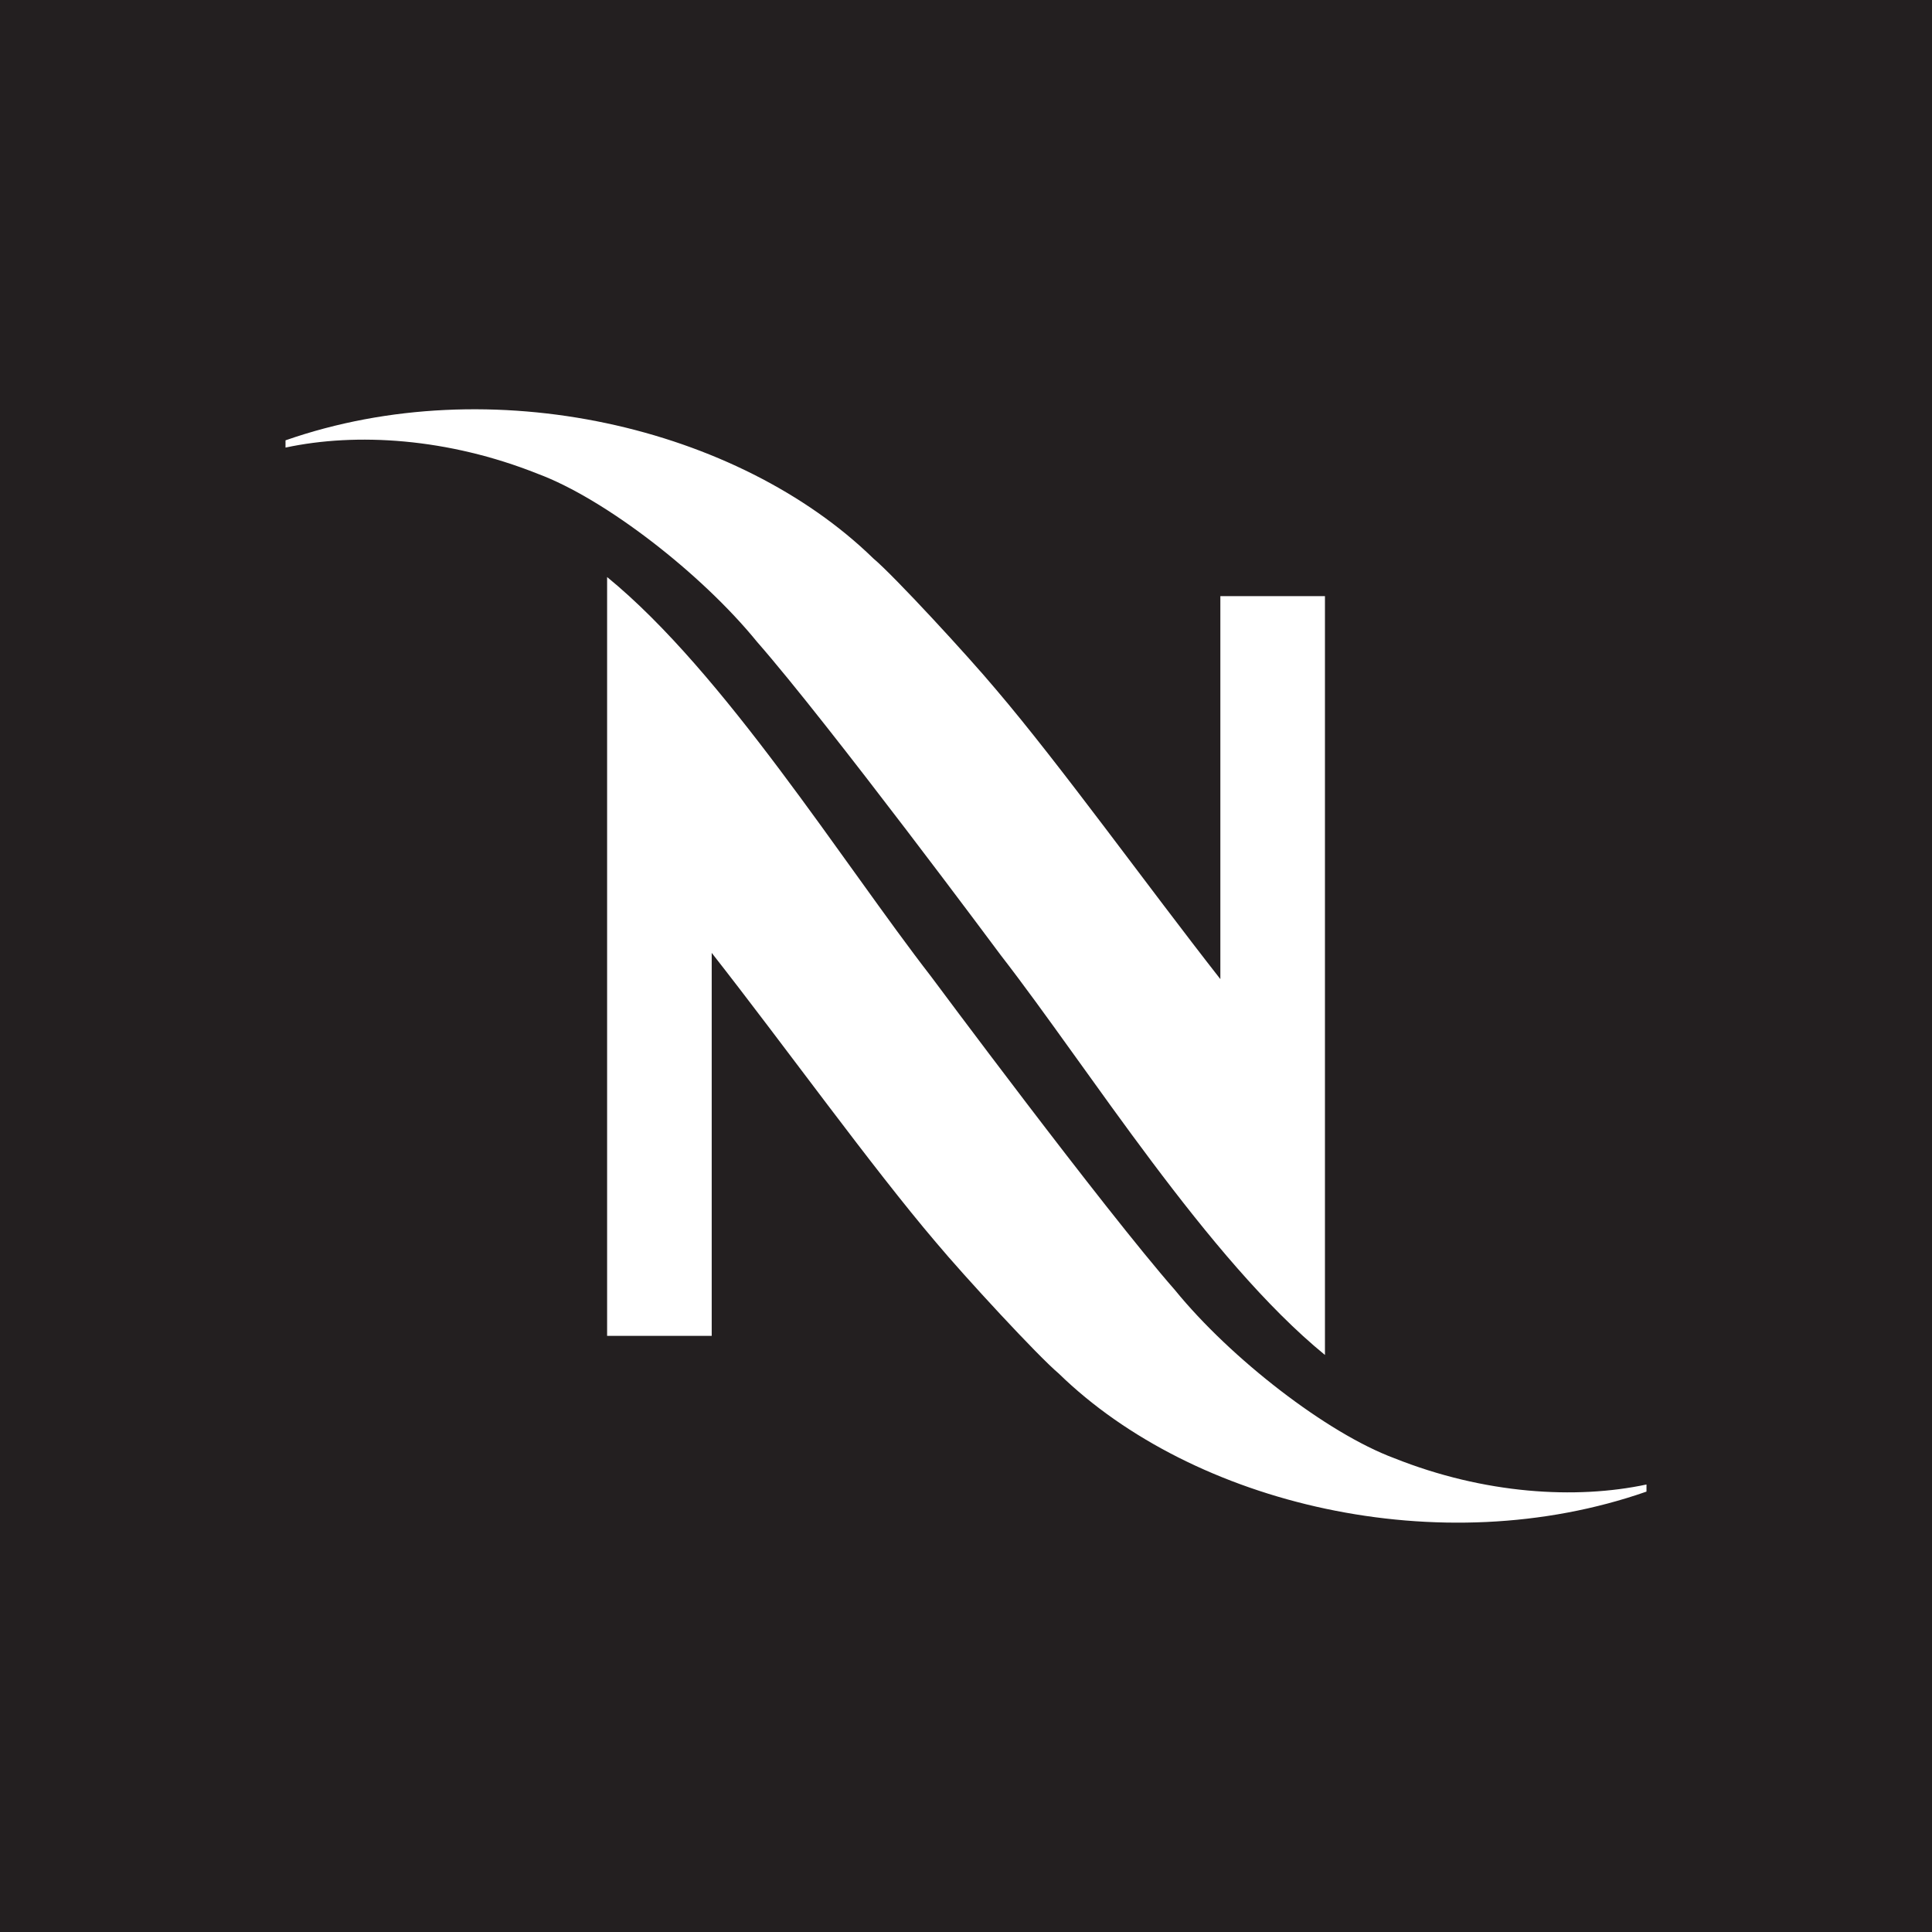 <svg width="246" height="246" viewBox="0 0 246 246" fill="none" xmlns="http://www.w3.org/2000/svg">
<path d="M0 246H246V0H0V246ZM209.646 189.01V189.925C183.397 199.091 151.945 191.599 134.806 174.887C132.154 172.66 122.807 162.532 119.183 158.198C110.965 148.551 99.992 133.275 90.621 121.33V170.095H77.303V73.474C92.216 85.655 107.286 109.804 118.559 124.346C118.559 124.346 140.459 153.824 149.616 164.276C156.69 172.968 168.966 182.489 177.531 185.67C188.994 190.241 200.63 190.944 209.654 189.018L209.646 189.01ZM36.354 56.067C62.603 46.901 94.055 54.393 111.202 71.106C113.854 73.332 123.193 83.46 126.825 87.795C135.043 97.442 146.024 112.717 155.387 124.67V75.906H168.705V172.526C153.792 160.353 138.722 136.196 127.449 121.654C127.449 121.654 105.549 92.176 96.392 81.724C89.326 73.032 77.034 63.511 68.477 60.33C57.014 55.759 45.377 55.056 36.354 56.99V56.075V56.067Z" fill="#231F20"/>
</svg>
